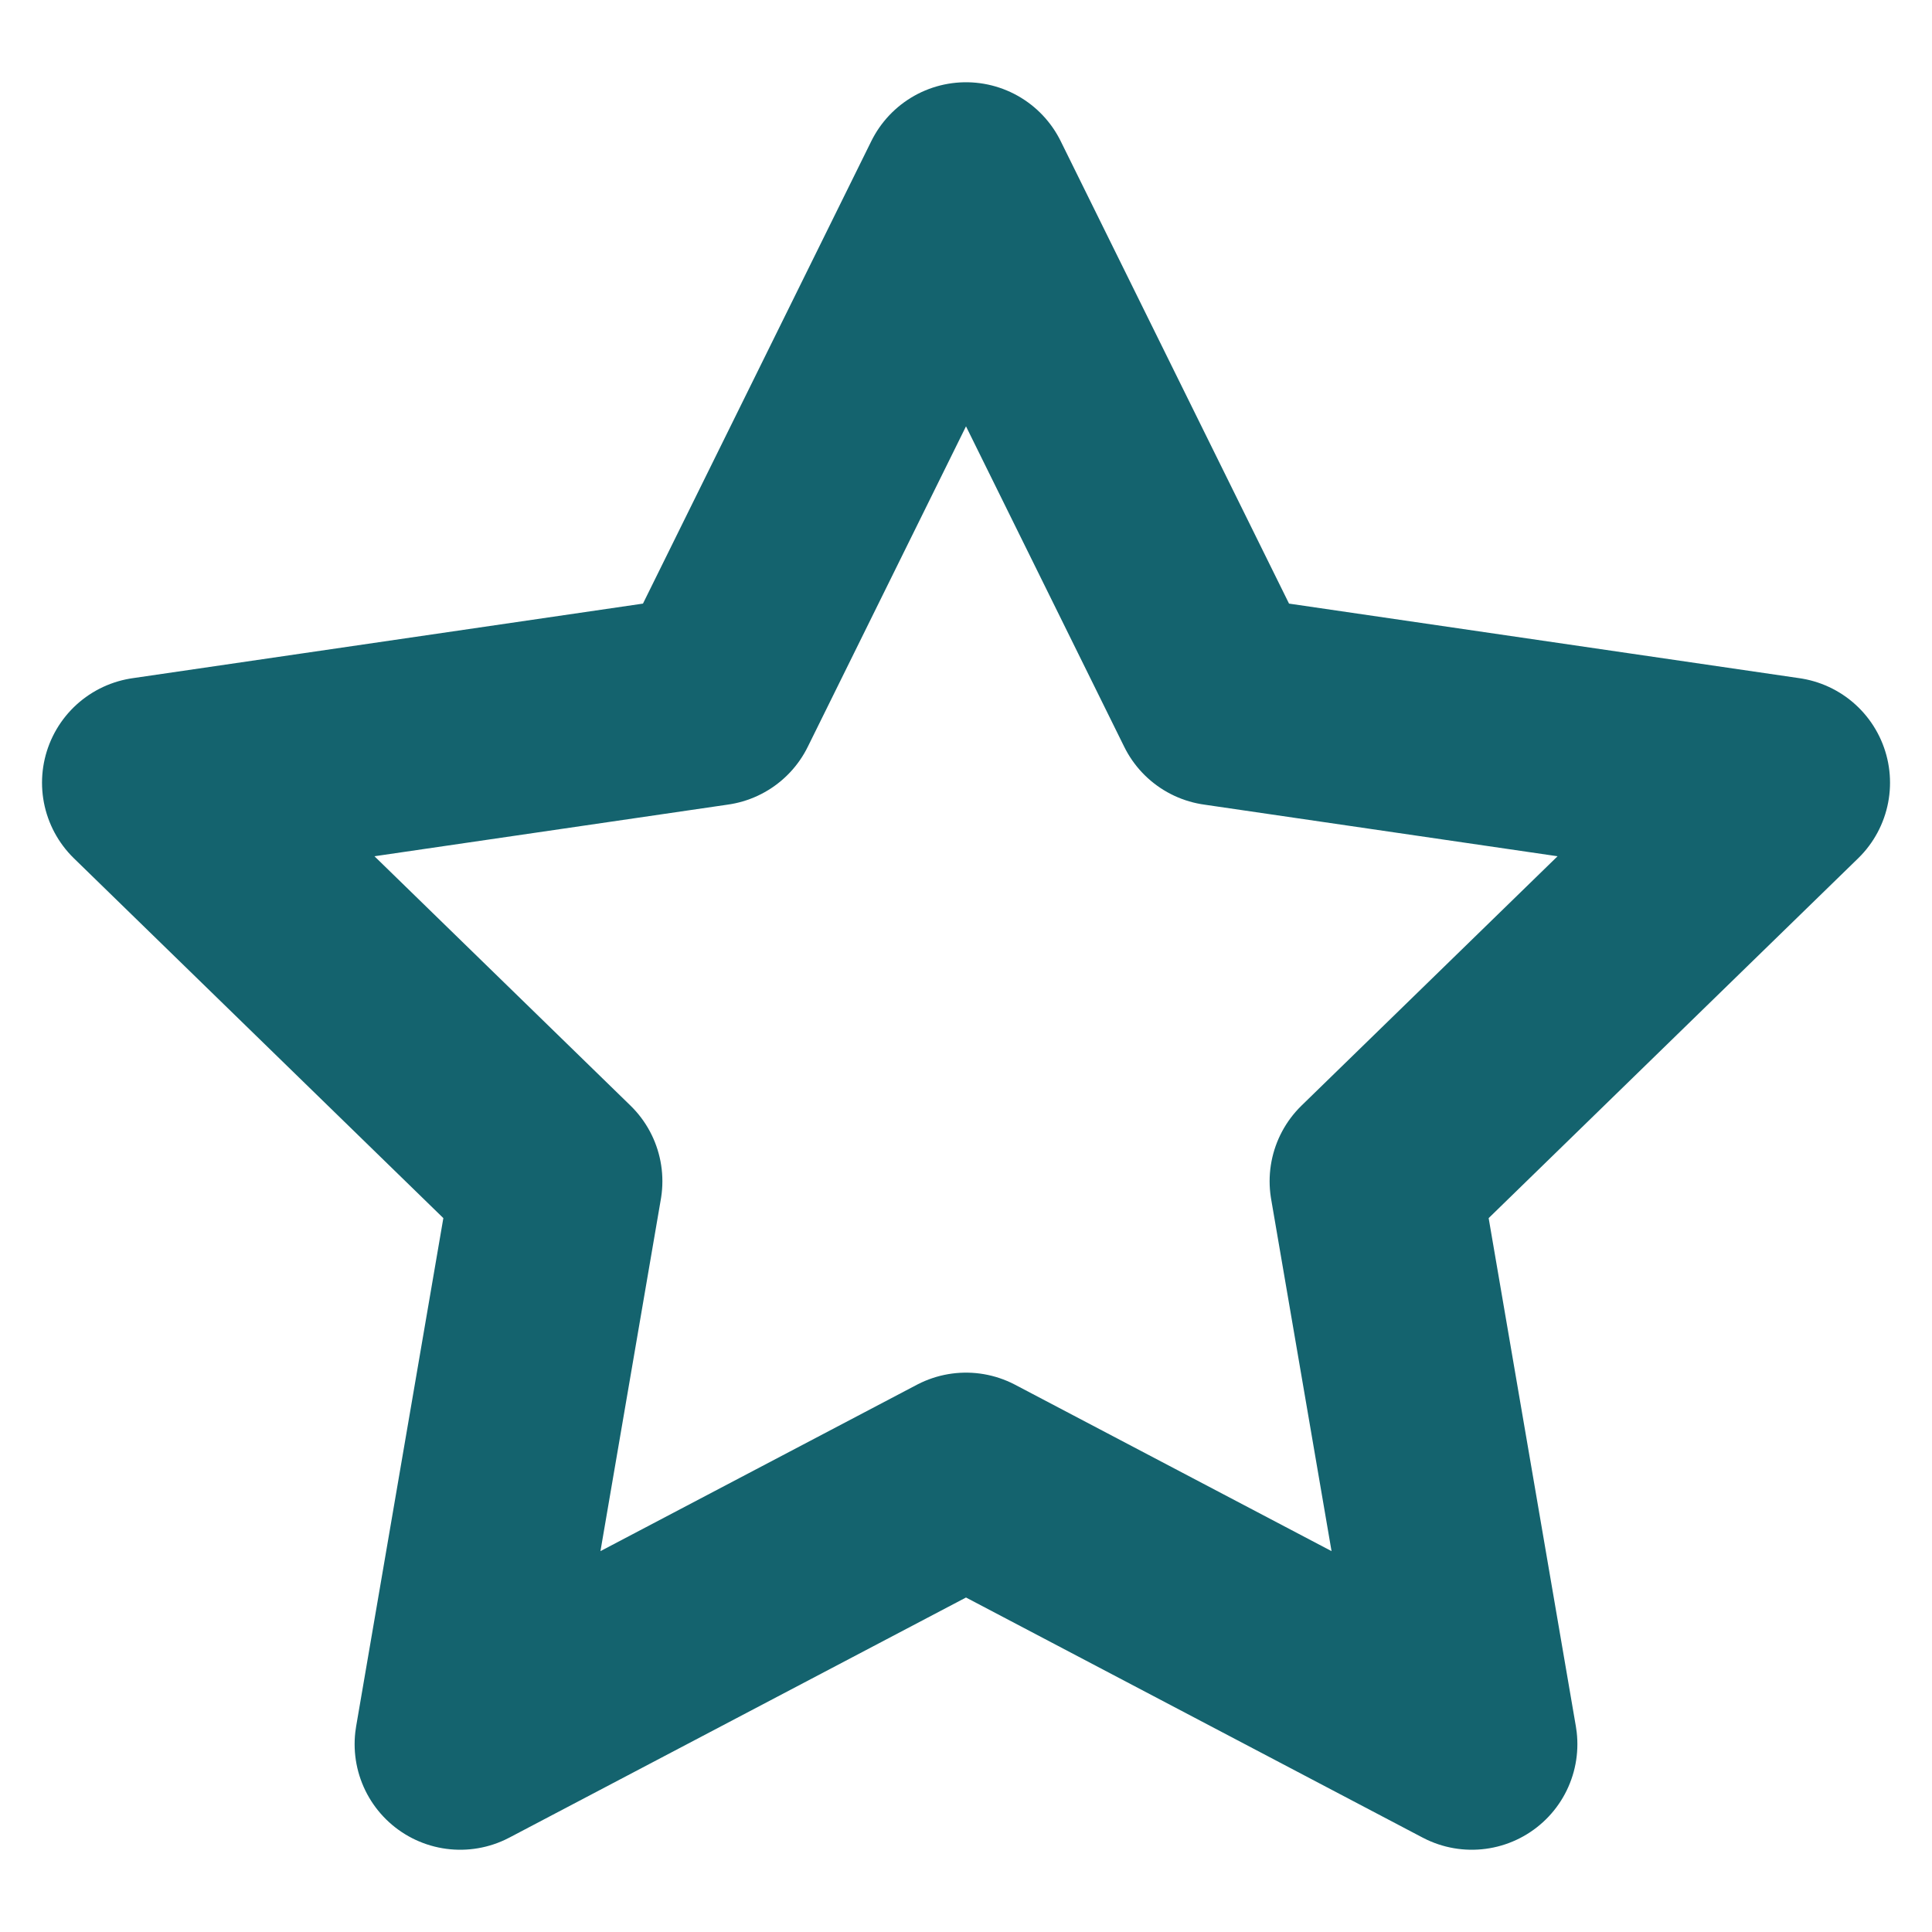 <svg width="40" height="40" viewBox="0 0 40 40" fill="none" xmlns="http://www.w3.org/2000/svg">
<path d="M20 3.889L25.236 14.494L36.945 16.205L28.472 24.456L30.472 36.111L20 30.605L9.528 36.111L11.528 24.456L3.056 16.205L14.764 14.494L20 3.889Z" stroke="#14636E" stroke-width="4.372" stroke-linecap="round" stroke-linejoin="round"/>
</svg>
